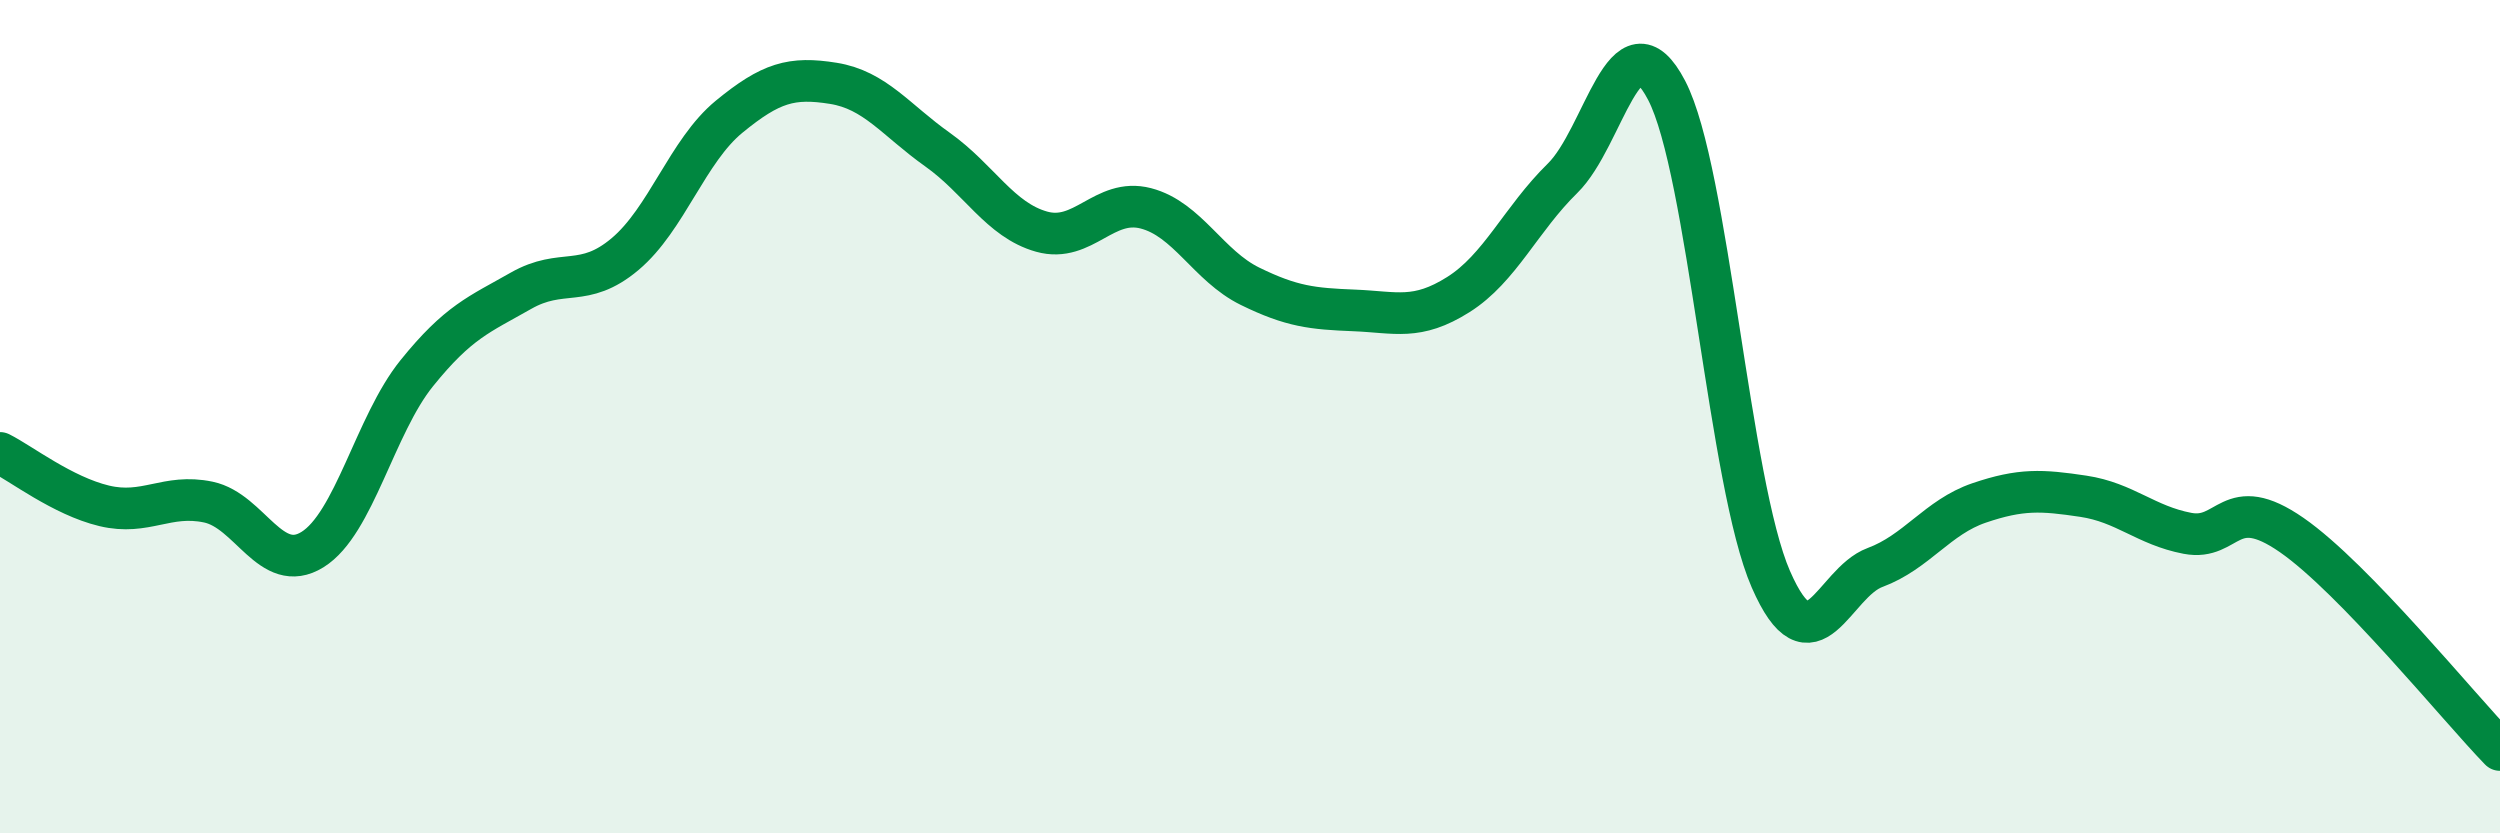 
    <svg width="60" height="20" viewBox="0 0 60 20" xmlns="http://www.w3.org/2000/svg">
      <path
        d="M 0,10.87 C 0.5,11.12 1.5,11.9 2.5,12.14 C 3.5,12.38 4,11.84 5,12.05 C 6,12.26 6.5,13.81 7.5,13.19 C 8.5,12.57 9,10.2 10,8.96 C 11,7.72 11.5,7.55 12.5,6.98 C 13.5,6.41 14,6.94 15,6.1 C 16,5.26 16.5,3.62 17.5,2.8 C 18.5,1.98 19,1.84 20,2 C 21,2.16 21.5,2.88 22.5,3.59 C 23.5,4.3 24,5.28 25,5.56 C 26,5.84 26.5,4.74 27.5,5 C 28.5,5.26 29,6.38 30,6.87 C 31,7.36 31.5,7.41 32.5,7.45 C 33.5,7.49 34,7.7 35,7.07 C 36,6.44 36.5,5.26 37.5,4.28 C 38.5,3.3 39,0.25 40,2.17 C 41,4.09 41.5,11.61 42.5,13.9 C 43.5,16.19 44,13.99 45,13.62 C 46,13.25 46.5,12.41 47.5,12.07 C 48.5,11.73 49,11.76 50,11.91 C 51,12.06 51.5,12.61 52.5,12.8 C 53.5,12.99 53.5,11.8 55,12.84 C 56.5,13.88 59,16.97 60,18L60 20L0 20Z"
        fill="#008740"
        opacity="0.1"
        stroke-linecap="round"
        stroke-linejoin="round"
      />
      <path
        d="M 0,10.87 C 0.5,11.12 1.5,11.9 2.5,12.14 C 3.5,12.38 4,11.84 5,12.05 C 6,12.26 6.5,13.81 7.5,13.19 C 8.5,12.57 9,10.2 10,8.96 C 11,7.72 11.5,7.55 12.5,6.98 C 13.5,6.41 14,6.94 15,6.1 C 16,5.26 16.5,3.62 17.5,2.8 C 18.5,1.98 19,1.84 20,2 C 21,2.16 21.5,2.88 22.5,3.59 C 23.5,4.3 24,5.28 25,5.56 C 26,5.84 26.5,4.74 27.5,5 C 28.5,5.26 29,6.38 30,6.87 C 31,7.36 31.5,7.41 32.5,7.45 C 33.5,7.49 34,7.7 35,7.07 C 36,6.44 36.5,5.26 37.5,4.28 C 38.5,3.3 39,0.25 40,2.17 C 41,4.09 41.5,11.61 42.5,13.9 C 43.5,16.19 44,13.99 45,13.62 C 46,13.25 46.5,12.41 47.5,12.07 C 48.5,11.73 49,11.76 50,11.91 C 51,12.06 51.5,12.61 52.5,12.8 C 53.5,12.99 53.5,11.8 55,12.84 C 56.5,13.88 59,16.97 60,18"
        stroke="#008740"
        stroke-width="1"
        fill="none"
        stroke-linecap="round"
        stroke-linejoin="round"
      />
    </svg>
  